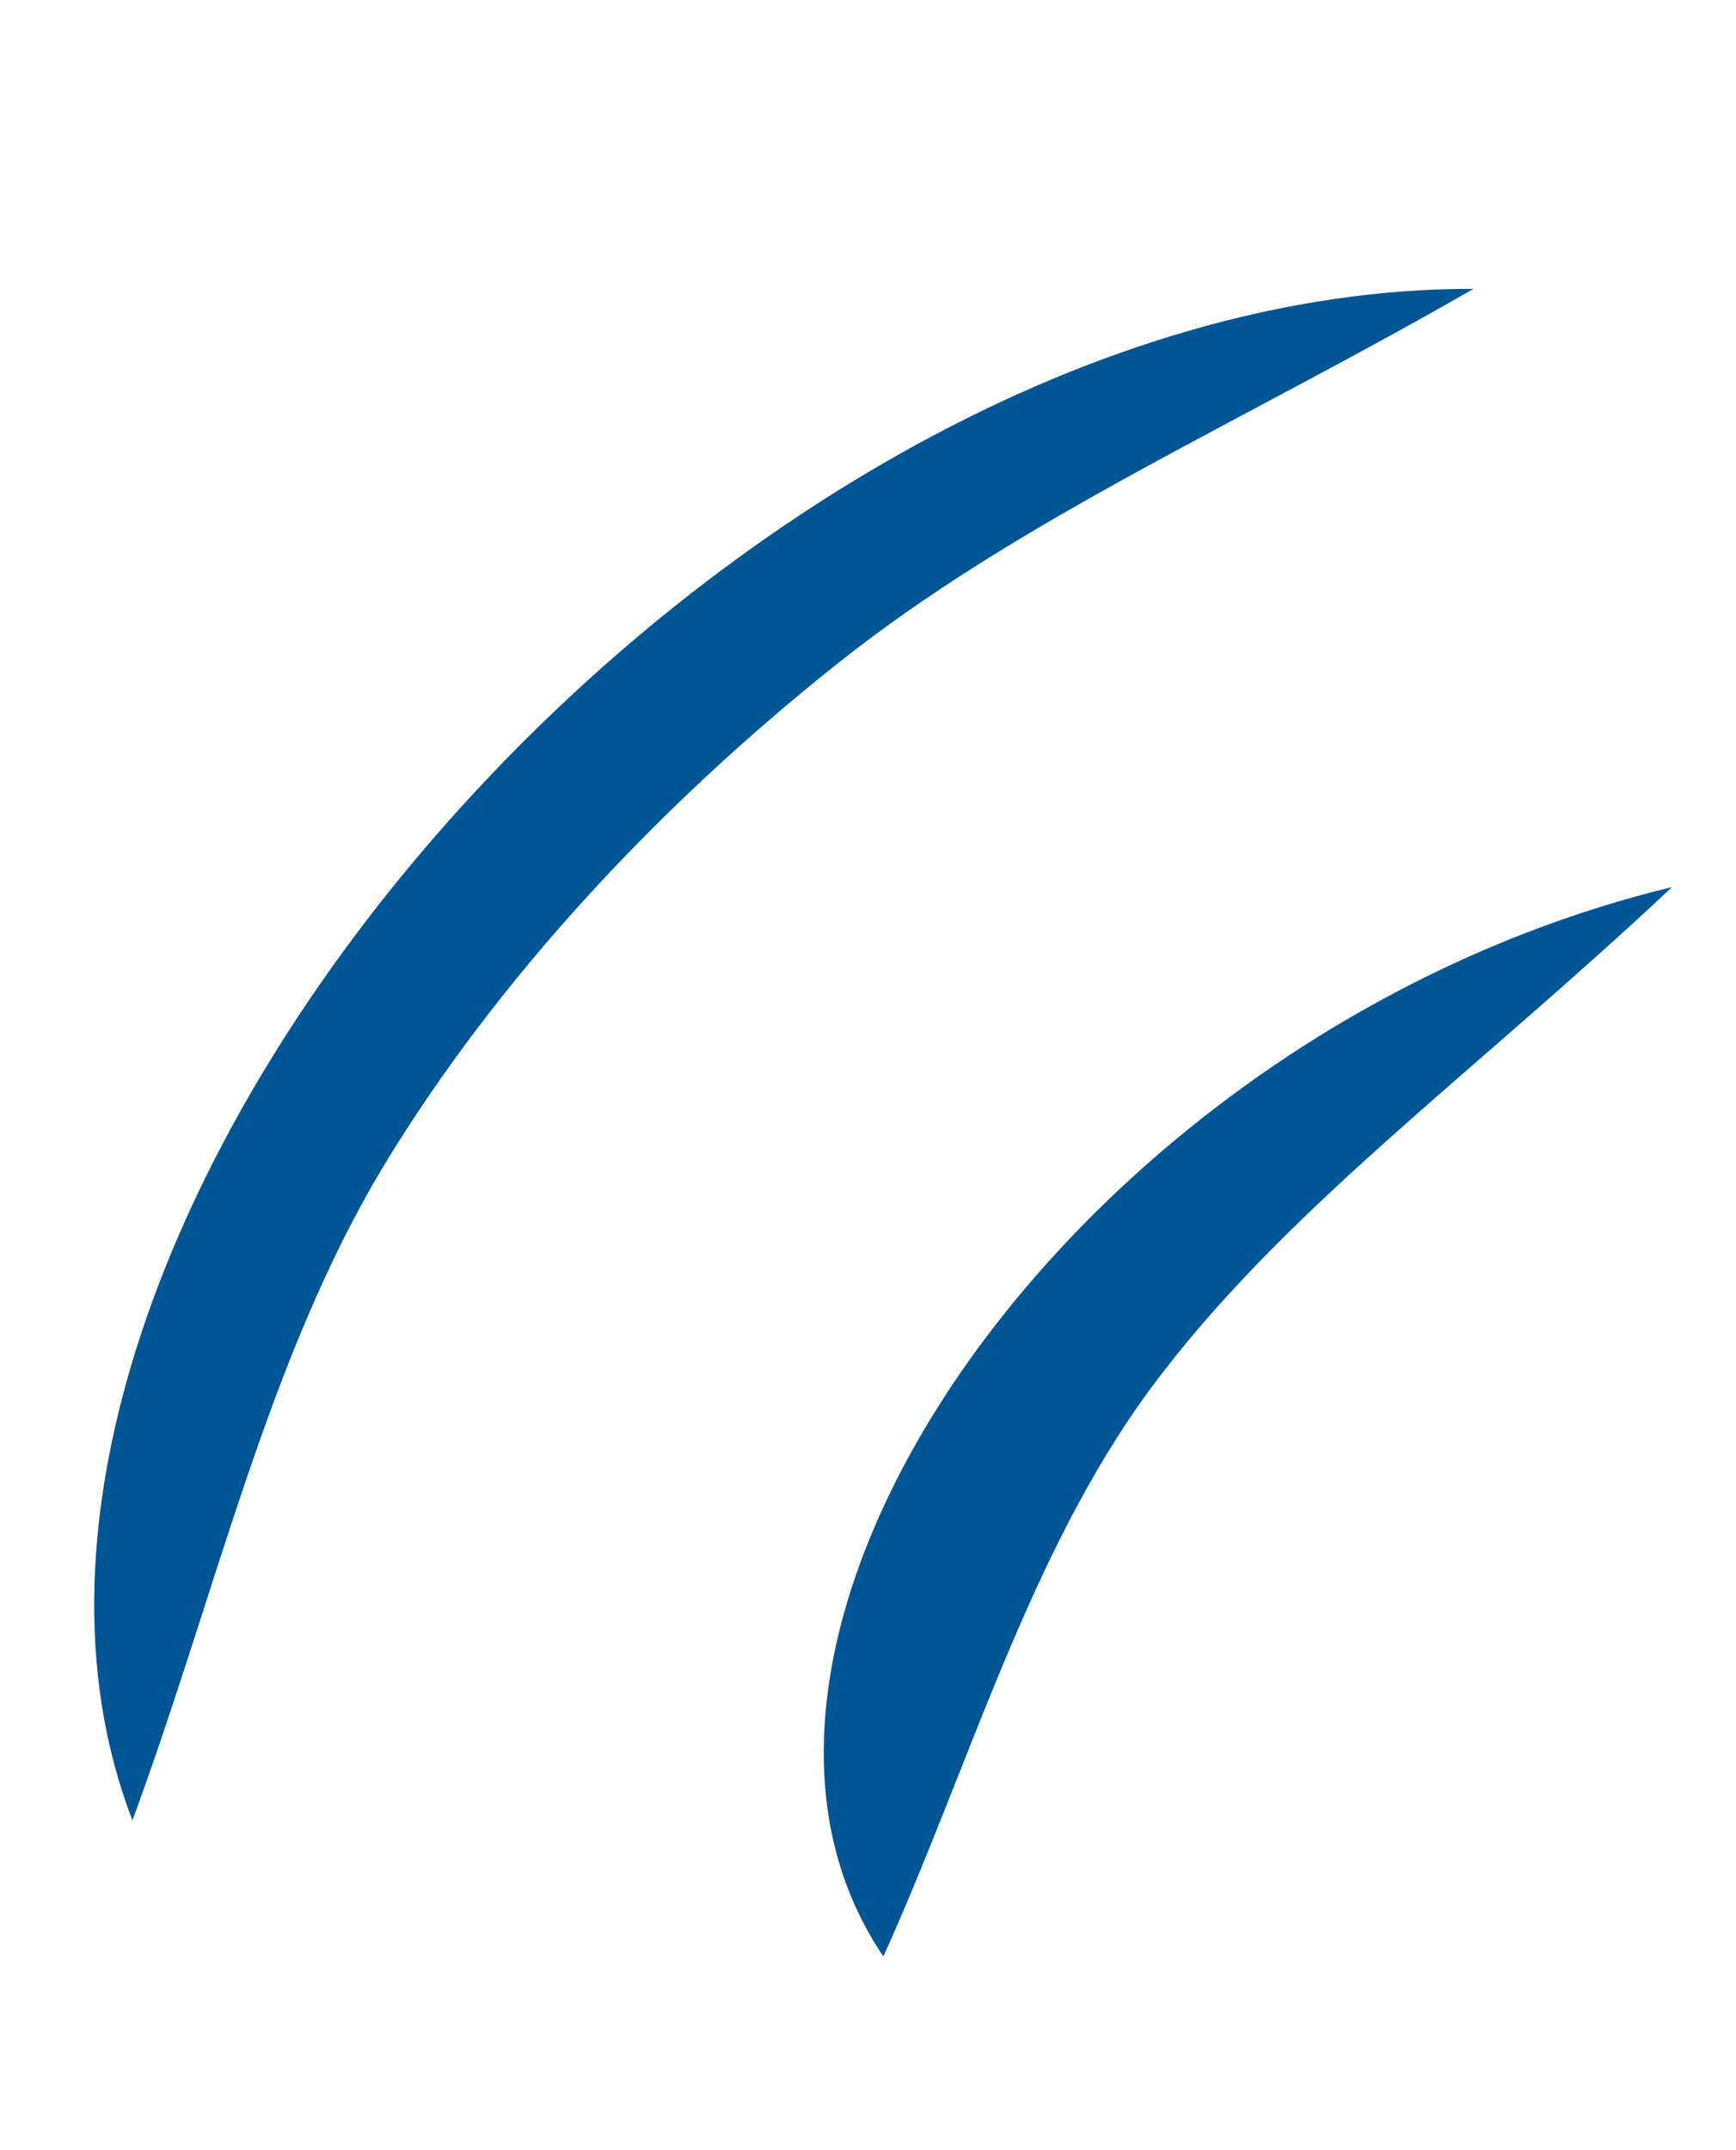 <svg width="21" height="26" viewBox="0 0 21 26" fill="none" xmlns="http://www.w3.org/2000/svg">
<path d="M17.827 3.491C14.989 5.125 12.312 6.282 10.106 8.044C7.998 9.722 6.028 11.81 4.639 14.101C3.237 16.432 2.625 19.238 1.602 22.012C-1.134 14.912 8.775 3.458 17.835 3.493L17.827 3.491Z" fill="#005595"/>
<path d="M20.22 10.733C17.773 13.028 15.492 14.659 13.906 16.807C12.44 18.805 11.729 21.355 10.686 23.657C8.018 19.731 13.1 12.459 20.212 10.73L20.22 10.733Z" fill="#005595"/>
</svg>
